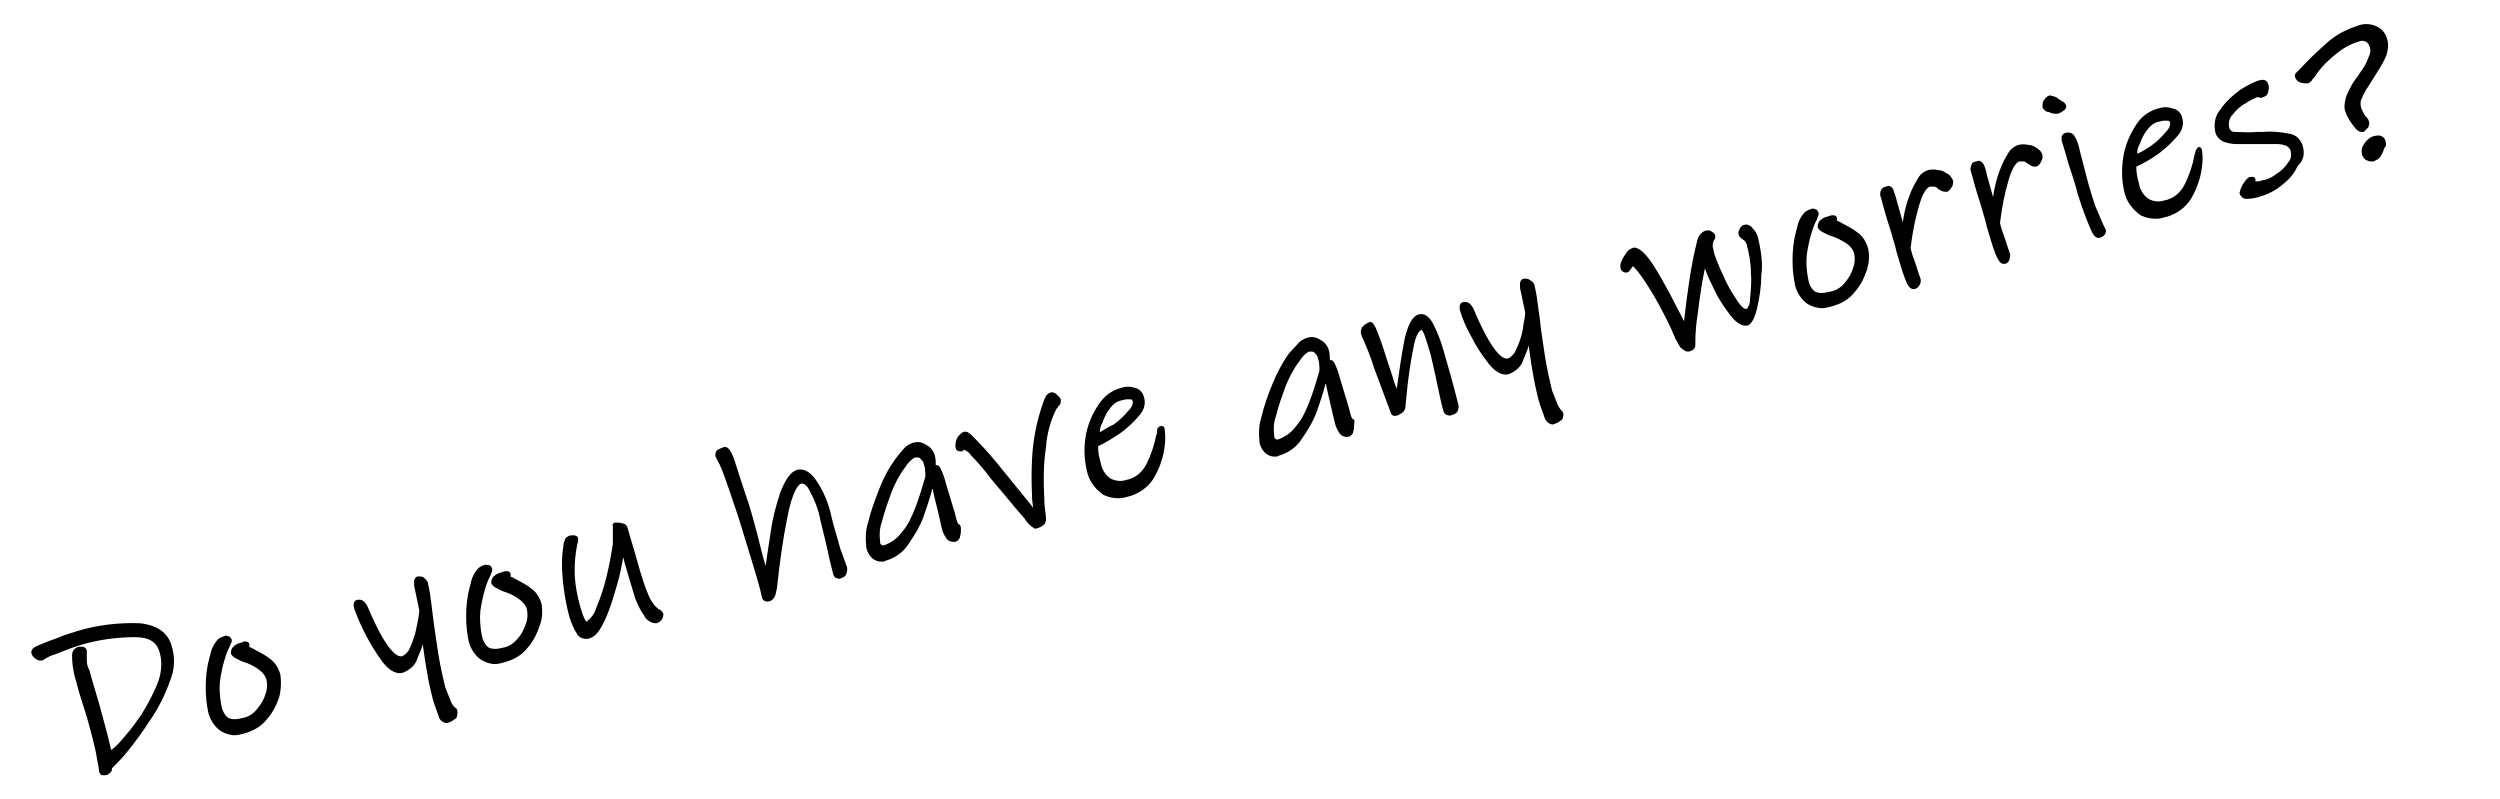 <svg xmlns="http://www.w3.org/2000/svg" viewBox="0 0 288 92"><path d="M32.3 77.7c-.2-.7-.6-1.4-1.2-1.8-.6-.5-1.3-.8-2-1.2-.1-.1-.3-.1-.4-.2 0-.1.1-.2 0-.3 0-.2-.2-.3-.4-.3s-.3 0-.4.1c-.4.1-.7.2-.9.4-.3.2-.4.5-.4.8v.1c.1.2.3.4.5.5.4.2.7.4 1.1.5.6.2 1.2.5 1.7.9.4.3.7.7.8 1.1.1.5.1 1.1-.1 1.6-.2.7-.5 1.2-1 1.8-.4.5-1 .9-1.6 1-.7.2-1.3.2-1.7 0-.3-.2-.5-.5-.7-1-.2-.8-.3-1.7-.3-2.5 0-.9.2-1.7.4-2.6.2-.7.4-1.5.8-2.2l.1-.3c.1-.1.1-.2.1-.3v-.1c-.1-.2-.2-.4-.4-.4-.2-.1-.4-.1-.5 0-.4.1-.7.3-.9.6-.3.4-.5.8-.6 1.2-.1.5-.2.7-.2.8-.3 1.1-.4 2.2-.4 3.3 0 1 .1 2 .3 2.9.2.8.7 1.6 1.4 2.1.5.3 1.1.5 1.6.5.4 0 .7-.1 1.1-.2 1.1-.3 2-.8 2.7-1.7.7-.8 1.1-1.7 1.4-2.6.2-.9.2-1.7.1-2.5zm-12.5-3.2c-.4-1.6-1.7-2.5-3.7-2.7-2.4-.1-4.9.2-7.2.9-.9.3-1.7.5-2.3.8-.6.2-1.4.5-2.3.9-.2.1-.4.2-.5.3-.1.1-.2.3-.2.5.1.3.2.5.4.6.2.2.4.3.7.3h.1c.1 0 .2-.1.4-.2.3-.2.7-.4 1.1-.5 1-.4 2-.8 3-1.1 2-.6 4.1-.9 6.3-.9 1.6 0 2.5.6 2.8 1.8.3 1 .2 2.1-.1 3.1-.5 1.4-1.2 2.7-2 4-.5.7-1.1 1.6-1.9 2.5-.5.6-1 1.2-1.6 1.6-.1-.4-.2-.9-.4-1.7-.2-.7-.5-1.9-1-3.7-.4-1.4-.8-2.6-1.1-3.8-.3-.5-.3-.9-.3-1.3v-1c-.1-.2-.2-.3-.4-.4h-.5c-.5.1-.8.5-.8 1 0 .8.1 1.6.3 2.4.2.6.4 1.6.9 3.1.4 1.2.8 2.6 1.2 4.2.2.8.4 1.6.5 2.4.2.9.2 1.1.2 1.2 0 .2.1.3.3.5h.5c.2 0 .4-.2.6-.4.1-.1.1-.3.1-.4.7-.7 1.4-1.4 2-2.2.8-1 1.6-2.1 2.3-3.2 1-1.4 1.8-3 2.4-4.7.5-1.2.6-2.6.2-3.9.1 0 .1 0 0 0zm42.6-4.9c-.2-.7-.6-1.4-1.2-1.8-.6-.5-1.3-.8-2-1.2-.1-.1-.3-.1-.4-.2 0-.1.1-.2 0-.3 0-.2-.2-.3-.4-.3s-.3 0-.5.1c-.4.1-.7.2-.9.4-.3.2-.4.5-.4.8v.1c.1.2.3.4.5.5.4.2.7.4 1.1.5.6.2 1.2.5 1.7.9.4.3.7.7.8 1.1.1.5.1 1.1-.1 1.6-.2.6-.5 1.3-1 1.8-.4.5-1 .9-1.6 1-.7.2-1.3.2-1.7 0-.3-.2-.5-.5-.7-1-.2-.8-.3-1.7-.3-2.5 0-.9.2-1.7.4-2.6.2-.7.4-1.5.8-2.2l.1-.3c.1-.1.1-.2.1-.4v-.1c-.1-.2-.2-.4-.4-.4s-.4-.1-.5 0c-.4.1-.7.3-.9.6-.3.4-.5.8-.6 1.2-.1.5-.2.7-.2.8-.3 1.1-.4 2.2-.4 3.3 0 1 .1 2 .3 2.9.2.8.7 1.6 1.4 2.1.5.3 1.1.5 1.6.5.4 0 .7-.1 1.1-.2 1.1-.3 2-.8 2.7-1.7.7-.8 1.1-1.7 1.4-2.6.3-.8.3-1.6.2-2.4zm93.5-21.3c-.1 0-.1-.1-.2-.2-.1-.3-.2-.6-.3-1.1l-1-3.3c-.2-.8-.4-1.3-.5-1.5-.2-.5-.4-.8-.7-.7 0-.4 0-.7-.1-1.1-.1-.4-.3-.7-.6-1-.3-.2-.6-.4-.9-.5-.3-.1-.6-.1-1 0-.3.1-.7.3-.9.5-.4.4-.8.9-1.2 1.3-.8 1.1-1.4 2.3-1.9 3.5-.5 1.2-1 2.6-1.3 3.9-.3.9-.3 1.9-.2 2.9.1.5.4 1 .8 1.3.3.2.6.3.9.3.2 0 .4 0 .5-.1 1.1-.3 2.1-1 2.7-2 .7-1 1.3-2 1.7-3.1.3-.9.7-2 1-3.2.1.1.1.2.1.3l.2.9c.4 1.8.7 3 .8 3.4.1.4.3.8.5 1.1.2.3.6.5 1.1.4.3-.1.5-.4.5-.6.1-.3.1-.6.1-.9.1-.3 0-.5-.1-.5zm-3.9-5.6c-.4 1.4-.8 2.7-1.2 3.7-.4 1-.8 1.9-1.5 2.7-.5.7-1.2 1.2-2 1.5-.2.1-.4 0-.5-.2v-.1c-.1-.8-.1-1.6.2-2.4.3-1.2.7-2.3 1.1-3.4.4-1 .9-2 1.6-2.9.3-.5.7-.9 1.1-1.1h.2c.2 0 .3 0 .4.1.2.2.4.4.4.6.2.5.2 1 .2 1.5zm-30.2 2.8c-.2-.2-.4-.3-.6-.3h-.1c-.2 0-.4.2-.6.4-.1.2-.2.4-.3.7-.6 1.7-1 3.4-1.2 5.2-.2 1.9-.2 3.9-.1 5.9 0 .4.1.7.1 1.1l-.2-.3c-2.1-2.6-3.4-4.2-3.9-4.8-.9-1.1-1.9-2.2-2.9-3.2l-.2-.2c-.1-.1-.2-.1-.3-.2-.2-.1-.4-.1-.6 0-.3.2-.6.5-.7.8-.1.3-.2.7-.1 1 0 .1.1.3.2.3.1.1.3.1.5.1.1 0 .2-.1.2-.2.4.1.7.4.9.7.6.6 1.4 1.5 2.3 2.7l1.6 1.9c.8 1 1.5 1.8 2.2 2.6.3.5.7.9 1.2 1.2h.1c.4-.1.7-.2 1-.5.2-.2.2-.5.2-.8l-.1-.8c-.1-.7-.1-1.2-.1-1.4-.1-2-.1-4 .2-5.9.1-1.5.5-3 1.2-4.4.1-.1.2-.2.2-.3.2-.1.3-.3.3-.6V46c-.1-.2-.2-.3-.4-.5zm46.2 1.1c-.7-2.8-1.3-4.8-1.7-6.2-.3-1.1-.7-2.1-1.2-3.1-.5-.9-1-1.2-1.6-1.1-.8.2-1.3 1.2-1.7 2.9-.3 1.6-.6 3.5-.9 5.7-.2-.5-.4-1.1-.6-1.8l-.4-1.2c-.5-1.6-.9-2.8-1.2-3.5-.3-.8-.6-1.3-.9-1.2-.3.1-.6.3-.8.5-.2.2-.3.6-.2.9.1.2.1.4.2.5.4.9.9 2.1 1.3 3.4l1.9 5.1c0 .2.2.3.3.4h.2c.1 0 .3 0 .4-.1.2-.1.4-.2.5-.3.2-.2.3-.4.3-.6l.1-1c.2-2.3.5-4.2.8-5.7.3-1.8.8-2.2 1-2.2 0 0 .1.1.3.6.2.5.4 1.3.7 2.2.2.9.5 2.1.8 3.6.3 1.4.5 2.4.7 3 .1.2.2.4.4.4.2.1.4.1.6 0 .3-.1.5-.2.6-.4.1-.3.2-.5.1-.8zM76.3 70.5c-.1-.1-.2-.3-.4-.3-.2-.2-.5-.4-.6-.6-.3-.4-.5-.8-.7-1.3-.3-.7-.7-1.9-1.2-3.7-.5-1.8-.9-3-1.1-3.8-.1-.3-.3-.5-.6-.5-.2-.1-.5-.1-.8-.1h-.1c-.2.1-.3.3-.2.4v2.1c-.2 1.2-.4 2.4-.7 3.6-.3 1.3-.7 2.5-1.2 3.7-.2.7-.6 1.2-1.1 1.6-.1 0-.3-.2-.7-1.5-.4-1.4-.7-2.9-.7-4.4 0-1 .1-2 .3-3 .1-.2.1-.5.1-.7-.1-.3-.4-.4-1-.3-.2.1-.4.2-.5.4-.1.3-.2.5-.2.8-.2 1.2-.2 2.3-.1 3.5.1 1.3.3 2.6.6 3.9.2.9.5 1.8 1 2.6.2.5.7.7 1.2.7.1 0 .2 0 .4-.1.6-.2 1.1-.8 1.7-2.1.6-1.3 1-2.7 1.4-4.1.3-1 .5-2 .7-3.1.1.3.1.5.2.8.6 2 1 3.4 1.2 4 .3.7.6 1.4 1 1.9.2.5.8.9 1.4.9.5-.1.9-.6.8-1.2 0 .1 0 0-.1-.1zm20.5-7.3c-.4-1.5-.8-2.7-1-3.6-.3-1.5-.9-3-1.8-4.3-.7-1-1.4-1.3-2.1-1.2-.8.2-1.4 1.1-2 2.6-.5 1.5-.9 3-1.1 4.5-.2 1.2-.4 2.6-.6 4-.3-1-.6-2.2-1-3.8-.6-2.3-1-3.6-1.2-4.1l-.2-.6c-.5-1.5-.9-2.8-1.2-3.7-.4-1.2-.8-1.6-1.2-1.5-.3.1-.5.2-.7.3-.2.1-.3.4-.3.7 0 0 0 .1.5 1 .3.6.9 2.3 1.8 5 .3.8.8 2.5 1.6 5.1.8 2.6 1.3 4.3 1.5 5.3 0 .1.2.4.6.4.1 0 .2 0 .4-.1s.4-.3.5-.6c.1-.2.1-.5.2-.8.3-2.9.7-5.7 1.2-8.2.6-3.1 1.3-3.8 1.6-3.9.4 0 .7.3.9.7.6 1.1 1.1 2.3 1.3 3.5.3 1.2.7 2.8 1.1 4.7l.4 1.6c.1.2.2.4.4.4.2.1.4.1.5 0 .3-.1.5-.2.6-.5.1-.2.1-.5.1-.7l-.8-2.2zM52.4 81.5c-.2-.2-.4-.5-.5-.8l-.6-1.5c-.2-.8-.4-1.7-.6-2.7-.2-1-.4-2.5-.7-4.5 0-.1-.1-.6-.3-2.4-.1-.8-.2-1.6-.4-2.4v-.1c-.1-.2-.3-.4-.4-.5-.2-.2-.5-.2-.7-.2-.3 0-.5.3-.5.6s0 .6.1.9l.5 2.4c0 .4-.1.9-.2 1.4-.1.5-.2 1-.3 1.4-.2.6-.4 1.2-.7 1.8-.2.3-.5.6-.8.7-.5.1-1.7-.4-3.9-5.6-.3-.7-.7-1-1.2-.9-.2 0-.6.2-.4 1 .8 2.2 1.9 4.3 3.3 6.2.8 1 1.6 1.4 2.3 1.2.8-.3 1.5-.9 1.7-1.7.2-.5.5-1.1.6-1.6l.3 2.1c.2 1.2.4 2.4.7 3.6.2.9.5 1.7.8 2.5.1.5.4.8.9.9h.1c.3-.1.6-.2.8-.4.3-.1.4-.4.4-.7v-.1c0-.4-.1-.5-.3-.6zm58.1-21.1c-.1 0-.1-.1-.2-.2-.1-.3-.2-.6-.3-1.1l-1-3.3c-.2-.8-.4-1.3-.5-1.5-.2-.5-.4-.8-.7-.7 0-.4 0-.7-.1-1.1-.1-.4-.3-.7-.6-1-.3-.2-.6-.4-.9-.5-.3-.1-.6-.1-1 0-.3.1-.7.3-.9.5-.4.4-.8.9-1.1 1.3-.8 1.1-1.4 2.2-1.9 3.5-.5 1.3-1 2.6-1.3 3.9-.3.9-.3 1.9-.2 2.9.1.5.4 1 .8 1.3.3.2.6.3.9.3.2 0 .4 0 .5-.1 1.1-.3 2.1-1 2.7-2 .7-1 1.3-2 1.7-3.1.3-.9.7-2 1-3.2.1.1.1.2.1.3l.2.9c.5 1.9.7 3 .8 3.4.1.4.3.8.5 1.1.2.3.6.5 1.1.4.3-.1.5-.4.5-.6.1-.3.1-.6.1-.9 0-.3-.1-.4-.2-.5zm-3.9-5.5c-.4 1.4-.8 2.7-1.2 3.7-.4 1-.8 1.9-1.5 2.7-.5.7-1.2 1.2-2 1.5-.2.1-.4 0-.5-.2v-.1c-.1-.8-.1-1.6.2-2.4.3-1.2.7-2.3 1.1-3.4.4-1 .9-2 1.6-2.9.3-.5.7-.9 1.1-1.1h.2c.2 0 .3 0 .4.1.2.2.4.4.4.6.2.5.2 1 .2 1.5zm27.3-5.8c-.1 0-.1-.1-.2 0-.1 0-.1 0-.2.1-.2.1-.2.3-.2.5s0 .3-.1.4c-.2 1.1-.6 2.3-1.1 3.3-.5 1-1.3 1.7-2.4 1.9-.6.2-1.3.1-1.8-.2-.6-.4-1-1.1-1.1-1.8-.2-.6-.3-1.3-.3-1.9.9-.4 1.8-1 2.7-1.6.8-.6 1.5-1.3 2.1-2 .5-.6.7-1.3.5-2-.1-.5-.5-1-1-1.1-.6-.2-1.1-.2-1.7 0-1.1.3-2 1-2.6 2-1.5 2.2-1.9 4.9-1.3 7.5.2 1.1.9 2.1 1.9 2.8.6.3 1.2.4 1.8.4.4 0 .7-.1 1.1-.2 1.2-.3 2.3-1.1 2.9-2.1.6-1 1-2.1 1.2-3.2.1-.7.2-1.4.1-2.1 0-.5-.1-.7-.3-.7zm-7.2.7c0-.4.1-.8.3-1.1.2-.6.5-1.2.9-1.7s.8-.8 1.4-.9c.1 0 .3-.1.5-.1h.4c.2 0 .3.1.3.3 0 .4-.2.7-.5 1-.5.6-1 1.1-1.7 1.6-.5.2-1.1.6-1.6.9zM238 12.1s0-.1 0 0c-.1-.2-.3-.4-.4-.4-.2-.1-.4-.3-.6-.4-.2-.2-.5-.2-.8-.3h-.1c-.3.1-.5.3-.6.5-.2.2-.2.5-.2.8v.1c.2.3.4.5.7.5.2.1.5.2.7.2h.4c.9-.4 1-.7.9-1zm27.3 4.8c-.2-.8-.8-1.4-1.6-1.5-1-.2-2-.3-3-.2h-.8c-.8.1-1.7 0-2.5 0-.3 0-.5-.2-.6-.5-.1-.5 0-1.1.4-1.5.4-.5.9-1 1.5-1.3.4-.3.9-.5 1.3-.7h.2c.2.1.3.1.5 0 .3-.1.6-.3.6-.7.1-.3.1-.5 0-.8-.1-.3-.3-.7-1.2-.4-.8.3-1.5.7-2.1 1.1-.8.6-1.6 1.3-2.2 2.2-.6.7-.8 1.6-.6 2.6.1.5.5.9.9 1.1.5.2 1.1.3 1.6.3h4.7c.4 0 .7.1 1 .2.3.2.5.4.5.7.1.4 0 .9-.3 1.2-.3.5-.8 1-1.3 1.3-.5.4-1.1.7-1.8.8-.2.1-.4.1-.7.1 0-.1.1-.2 0-.3 0-.1-.1-.3-.6-.2h-.1c-.3.2-.5.5-.7.8-.2.3-.3.6-.4 1v.1c.1.3.4.6.7.6h.3c.4 0 .8-.1 1.2-.2 1-.3 1.9-.7 2.7-1.4.8-.6 1.4-1.3 1.8-2.2.7-.6.8-1.4.6-2.2zM242 25.2c-.5-1.2-.6-1.4-.6-1.4-.3-.9-.7-2.1-1.1-3.7l-.7-2.7c-.1-.6-.3-1.2-.6-1.7-.2-.4-.7-.5-1-.4-.2 0-.4.2-.5.4v.5c.2.6.5 1.6.8 2.7.4 1.2.8 2.4 1.1 3.6.6 1.9 1.1 3.1 1.4 3.8.2.5.5 1.1.9 1.1h.1c.2 0 .4-.1.6-.3.2-.2.2-.4.2-.6-.2-.4-.4-.8-.6-1.3zm11.5-8.2c-.1-.1-.2-.1-.3 0-.1 0-.1.1-.1.1-.1.1-.2.3-.2.4 0 .2-.1.3-.1.4-.2 1.1-.6 2.3-1.1 3.3-.5 1-1.3 1.7-2.4 1.9-.6.2-1.3.1-1.8-.2-.6-.4-1-1.1-1.1-1.8-.2-.6-.3-1.3-.3-1.9.9-.4 1.9-1 2.7-1.6.8-.6 1.5-1.3 2.1-2 .5-.6.7-1.3.5-2-.1-.5-.5-1-1.1-1.1-.6-.2-1.1-.2-1.7 0-1.1.3-2 1-2.6 2-.7 1.1-1.2 2.3-1.4 3.6-.2 1.3-.2 2.6.1 3.9.2 1.1.9 2.1 1.9 2.8.6.3 1.2.4 1.8.4.4 0 .7-.1 1.1-.2 1.2-.3 2.3-1.1 2.9-2.1.6-1 1-2.1 1.2-3.2.1-.7.2-1.4.1-2.1 0-.4-.1-.5-.2-.6zm-7.3.7c0-.4.1-.8.3-1.1.2-.6.5-1.2.9-1.7s.8-.8 1.4-.9c.1 0 .3-.1.5-.1h.4c.2 0 .3.1.3.3 0 .4-.2.7-.5 1-.5.6-1 1.1-1.7 1.6-.5.3-1 .7-1.6.9zm26.6-3c.1-.2.2-.5.1-.7 0-.1-.1-.3-.2-.4-.1-.1-.1-.2-.2-.2-.2-.3-.4-.7-.5-1-.1-.4-.1-.8.1-1.1.2-.5.4-.9.7-1.3.3-.5.5-.8.5-.8l.5-.8c.4-.6.8-1.3 1.1-2 .2-.6.3-1.2.1-1.9-.2-.7-.6-1.2-1.3-1.5-.7-.3-1.5-.3-2.2 0-1.2.4-2.4 1-3.4 1.9-1 .9-2 1.8-3 2.9l-.3.3-.3.3c-.1.1-.2.3-.1.5.1.3.3.5.6.6.2.1.5.1.9.1.2-.1.3-.2.4-.3.1-.2.2-.3.4-.5.3-.5.7-1 1.2-1.5.6-.6 1.2-1.1 1.9-1.6.6-.4 1.2-.7 1.9-.9.4-.2 1-.1 1.2.4 0 .1.1.1.1.2.1.4.1.7-.1 1.1-.2.5-.4 1-.7 1.4l-.6.9c-.4.5-.7 1-.9 1.4-.2.4-.4.8-.5 1.2-.1.5-.2 1 0 1.5.2.6.6 1.2 1 1.7.2.3.5.6.9.6h.2l.5-.5zm2 1.5c-.1-.3-.4-.8-1.4-.5-.4.1-.8.5-1 .8-.3.4-.4.8-.3 1.2 0 .3.2.5.4.7.2.1.4.2.7.2h.1c.1 0 .2 0 .3-.1.3-.1.6-.3.7-.6.2-.3.3-.6.4-.9.2-.1.2-.4.1-.8 0 .1 0 0 0 0zm-59.6 12.4c-.2-.7-.6-1.4-1.2-1.8-.6-.5-1.3-.8-2-1.2-.1-.1-.3-.1-.4-.2 0-.1.1-.2 0-.3 0-.2-.2-.3-.4-.3s-.3 0-.5.1c-.4.1-.7.2-.9.4-.3.2-.4.5-.4.8v.1c.1.2.3.4.5.5.4.2.7.4 1.1.5.6.2 1.2.5 1.8.9.4.3.7.7.8 1.1.1.5.1 1.1-.1 1.6-.2.7-.5 1.2-1 1.8-.4.5-1 .9-1.7 1-.7.2-1.3.2-1.7 0-.3-.2-.5-.5-.7-1-.2-.8-.3-1.7-.3-2.5 0-.9.2-1.7.4-2.6.2-.7.4-1.5.8-2.2l.1-.3c.1-.1.1-.2.1-.4v-.1c-.1-.2-.2-.4-.4-.4-.2-.1-.4-.1-.5 0-.4.1-.7.3-.9.6-.3.4-.5.8-.6 1.2-.1.5-.2.7-.2.8-.3 1.1-.4 2.2-.4 3.3 0 1 .1 2 .3 2.9.2.8.7 1.6 1.4 2.1.5.3 1.1.5 1.7.5.4 0 .7-.1 1.1-.2 1.1-.3 2-.8 2.7-1.7.7-.8 1.1-1.7 1.4-2.6.2-.7.3-1.5.1-2.4 0 .1 0 .1 0 0zm9.1-8.6c-.3-.2-.6-.4-1-.4-.4-.1-.8-.1-1.2 0-.6.2-1 .6-1.3 1.2-.5.8-.8 1.6-1.1 2.5-.2.7-.4 1.5-.5 2.3l-.7-2.5c-.1-.5-.3-.9-.4-1.3-.2-.3-.5-.5-.8-.3-.4 0-.7.4-.7.8v.2c.2.6.4 1.5.8 2.8.3.9.5 1.6.7 2.3.2.6.3 1.1.4 1.5.4 1.3.7 2.4 1 3.1.1.3.4 1.1.9 1.1h.1c.3 0 .6-.3.7-.6.1-.2.1-.5 0-.7l-.3-.9c-.1-.3-.2-.7-.4-1.2s-.3-.9-.4-1.3c.2-1.7.5-3.3 1-5 .5-1.7 1-2 1.2-2.1h.5c.2 0 .3.1.4.2.1.1.3.2.5.3.2.1.4.1.6.1.2-.1.4-.3.5-.5.2-.2.2-.5.2-.7v-.1c-.2-.4-.4-.7-.7-.8zm-21.8 7.3c-.1-.4-.3-.7-.6-1-.2-.3-.6-.5-.9-.4h-.1c-.3.1-.4.3-.5.5-.1.2-.2.4-.1.6v.1c.1.2.3.4.5.5.2.1.3.3.4.5.3 1.1.5 2.2.5 3.3.1 1 0 2-.1 3.1 0 .4-.1.8-.4 1.1-.2 0-.5-.1-1.1-1-.6-.9-1.2-1.9-1.6-2.9-.4-.8-.7-1.6-1-2.4-.1-.3-.1-.6-.2-.9 0-.2 0-.4.1-.6 0-.1.1-.2.1-.2.1-.1.1-.3.1-.4v-.1c-.1-.2-.2-.3-.4-.4-.2-.2-.5-.2-.8-.1-.5.2-.8.7-.9 1.2-.4 1.6-.7 3.2-.9 4.6-.2 1.3-.4 2.8-.6 4.6l-1.6-3.1c-.6-1.1-1.2-2.2-1.9-3.3-.4-.6-.8-1.2-1.4-1.7-.1-.1-.3-.2-.5-.3-.2-.1-.4-.1-.6 0-.3.1-.5.3-.7.6-.2.3-.4.6-.5.9-.1.2-.2.5-.1.8v.1c.1.2.3.4.6.4.2 0 .4-.1.4-.2.1-.1.2-.2.3-.4 0 0 0-.1.1-.1s.3.2.9 1c.7 1 1.4 2.1 2 3.2.7 1.3 1.4 2.6 2 4.1l.5.9c.1.2.3.3.6.5.1.1.3.1.4.1.1 0 .2 0 .3-.1.1 0 .3-.1.4-.3.1-.1.1-.3.1-.4v-.2c0-1.1.1-2.3.3-3.5.1-.8.2-1.7.4-2.9.1-.8.3-1.5.4-2.2.3.9.7 1.7 1.1 2.5.5 1.1 1.2 2.1 1.9 3 .7.9 1.4 1.2 1.9 1.1.4-.1.8-.7 1.1-1.9.3-1.3.5-2.6.5-3.9.2-1.2 0-2.8-.4-4.4 0 .1 0 0 0 0zm-22.6 20c-.2-.2-.4-.5-.5-.8l-.6-1.5c-.2-.8-.4-1.7-.6-2.7-.2-1-.4-2.5-.7-4.5 0-.2-.1-1.1-.3-2.4-.1-.8-.2-1.6-.4-2.4v-.1c-.1-.3-.3-.5-.5-.6-.2-.2-.5-.2-.7-.2-.3 0-.5.3-.5.6s0 .6.1.9l.5 2.4c0 .4-.1.9-.2 1.4-.1 1.1-.5 2.2-1 3.2-.2.3-.5.6-.8.7-.5.1-1.7-.4-3.9-5.6-.3-.7-.7-1-1.2-.9-.2 0-.6.2-.4 1 .3 1 .7 1.9 1.2 2.8.6 1.2 1.3 2.3 2.1 3.3s1.6 1.4 2.3 1.2c.8-.3 1.5-.9 1.7-1.7.2-.5.5-1.1.6-1.6l.3 2.1c.2 1.2.4 2.4.7 3.6.2.9.5 1.7.8 2.5.1.4.4.8.9.9h.1c.3-.1.6-.2.8-.4.3-.1.4-.4.4-.7v-.1c0-.1-.1-.3-.2-.4zm55.4-29.4c-.1-.4-.3-.6-.6-.8-.3-.2-.6-.4-1-.4-.4-.1-.8-.1-1.2 0-.6.2-1 .6-1.3 1.2-.5.8-.8 1.6-1.1 2.5-.2.7-.4 1.5-.5 2.3l-.7-2.5c-.1-.5-.2-.9-.4-1.3-.2-.3-.5-.5-.8-.3-.2 0-.4.1-.5.2-.1.2-.2.4-.2.6v.2c.2.6.4 1.5.8 2.8.3.9.5 1.6.7 2.3.2.6.3 1.1.4 1.5.4 1.3.7 2.4 1 3.1.2.5.5 1.1.9 1.1h.1c.3 0 .6-.3.6-.6.1-.2.1-.5 0-.7l-.3-.9c-.1-.3-.2-.7-.4-1.2s-.3-.9-.4-1.3c.2-1.7.5-3.3 1-5 .5-1.7 1-2 1.2-2.1h.5c.2 0 .3.1.4.2.2.1.3.2.5.3.2.1.4.1.6.1.2-.1.4-.3.5-.5.1-.2.2-.4.2-.6v-.2c0 .1 0 .1 0 0z"/></svg>